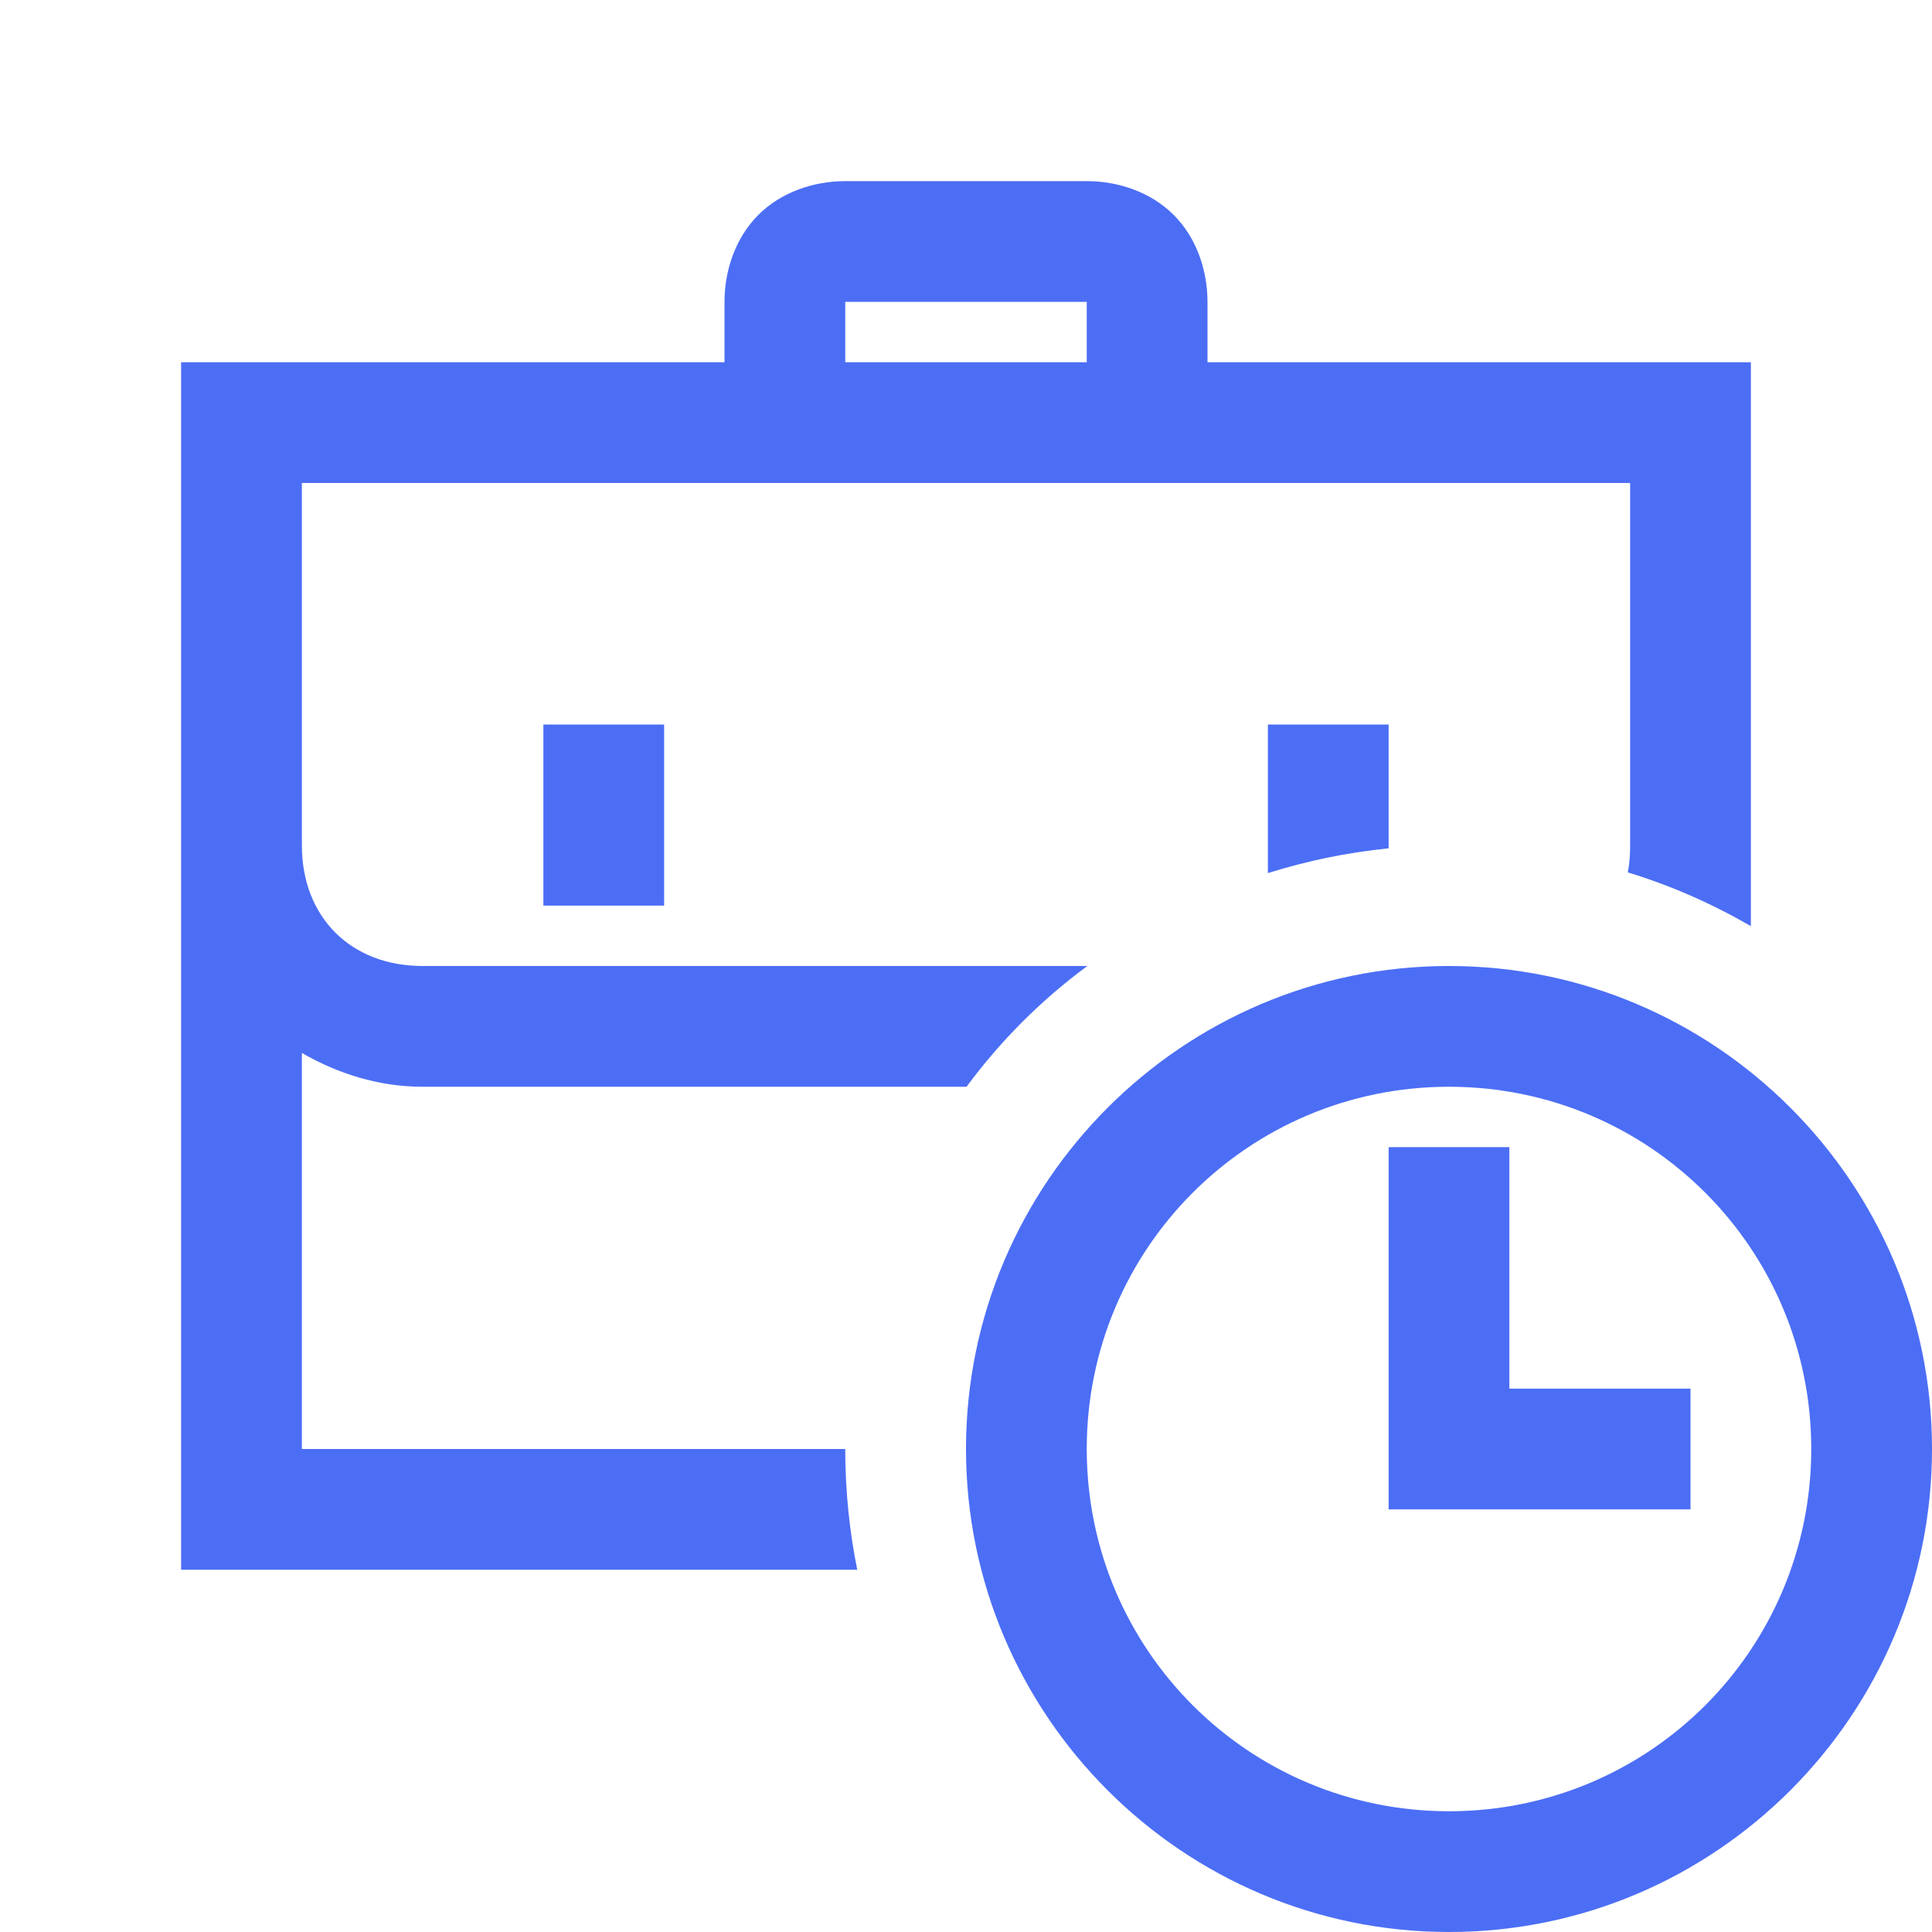 <svg width="24" height="24" viewBox="0 0 24 24" fill="none" xmlns="http://www.w3.org/2000/svg">
<path d="M10.5 2.25C10.11 2.25 9.705 2.385 9.42 2.67C9.135 2.955 9 3.36 9 3.75V4.5H2.25V19.5H10.649C10.552 19.02 10.5 18.517 10.5 18H3.75V13.08C4.192 13.335 4.702 13.5 5.25 13.5H12.007C12.427 12.93 12.937 12.42 13.507 12H5.25C4.357 12 3.75 11.393 3.75 10.5V6H20.25V10.5C20.25 10.62 20.243 10.732 20.221 10.837C20.761 11.002 21.27 11.227 21.75 11.505V4.5H15V3.75C15 3.36 14.865 2.955 14.58 2.67C14.295 2.385 13.89 2.25 13.5 2.25H10.5ZM10.5 3.75H13.5V4.5H10.5V3.75ZM6.75 9V11.25H8.25V9H6.75ZM15.75 9V10.846C15.99 10.771 16.235 10.707 16.485 10.655C16.736 10.604 16.991 10.564 17.25 10.538V9H15.75ZM18 12C14.693 12 12 14.693 12 18C12 21.308 14.693 24 18 24C21.308 24 24 21.308 24 18C24 14.693 21.308 12 18 12ZM18 13.5C20.49 13.5 22.5 15.51 22.5 18C22.5 20.49 20.49 22.5 18 22.5C15.51 22.5 13.5 20.49 13.5 18C13.5 15.51 15.51 13.5 18 13.5ZM17.25 14.25V18.75H21V17.25H18.75V14.25H17.25Z" fill="#4c6ef5"/>
</svg>
